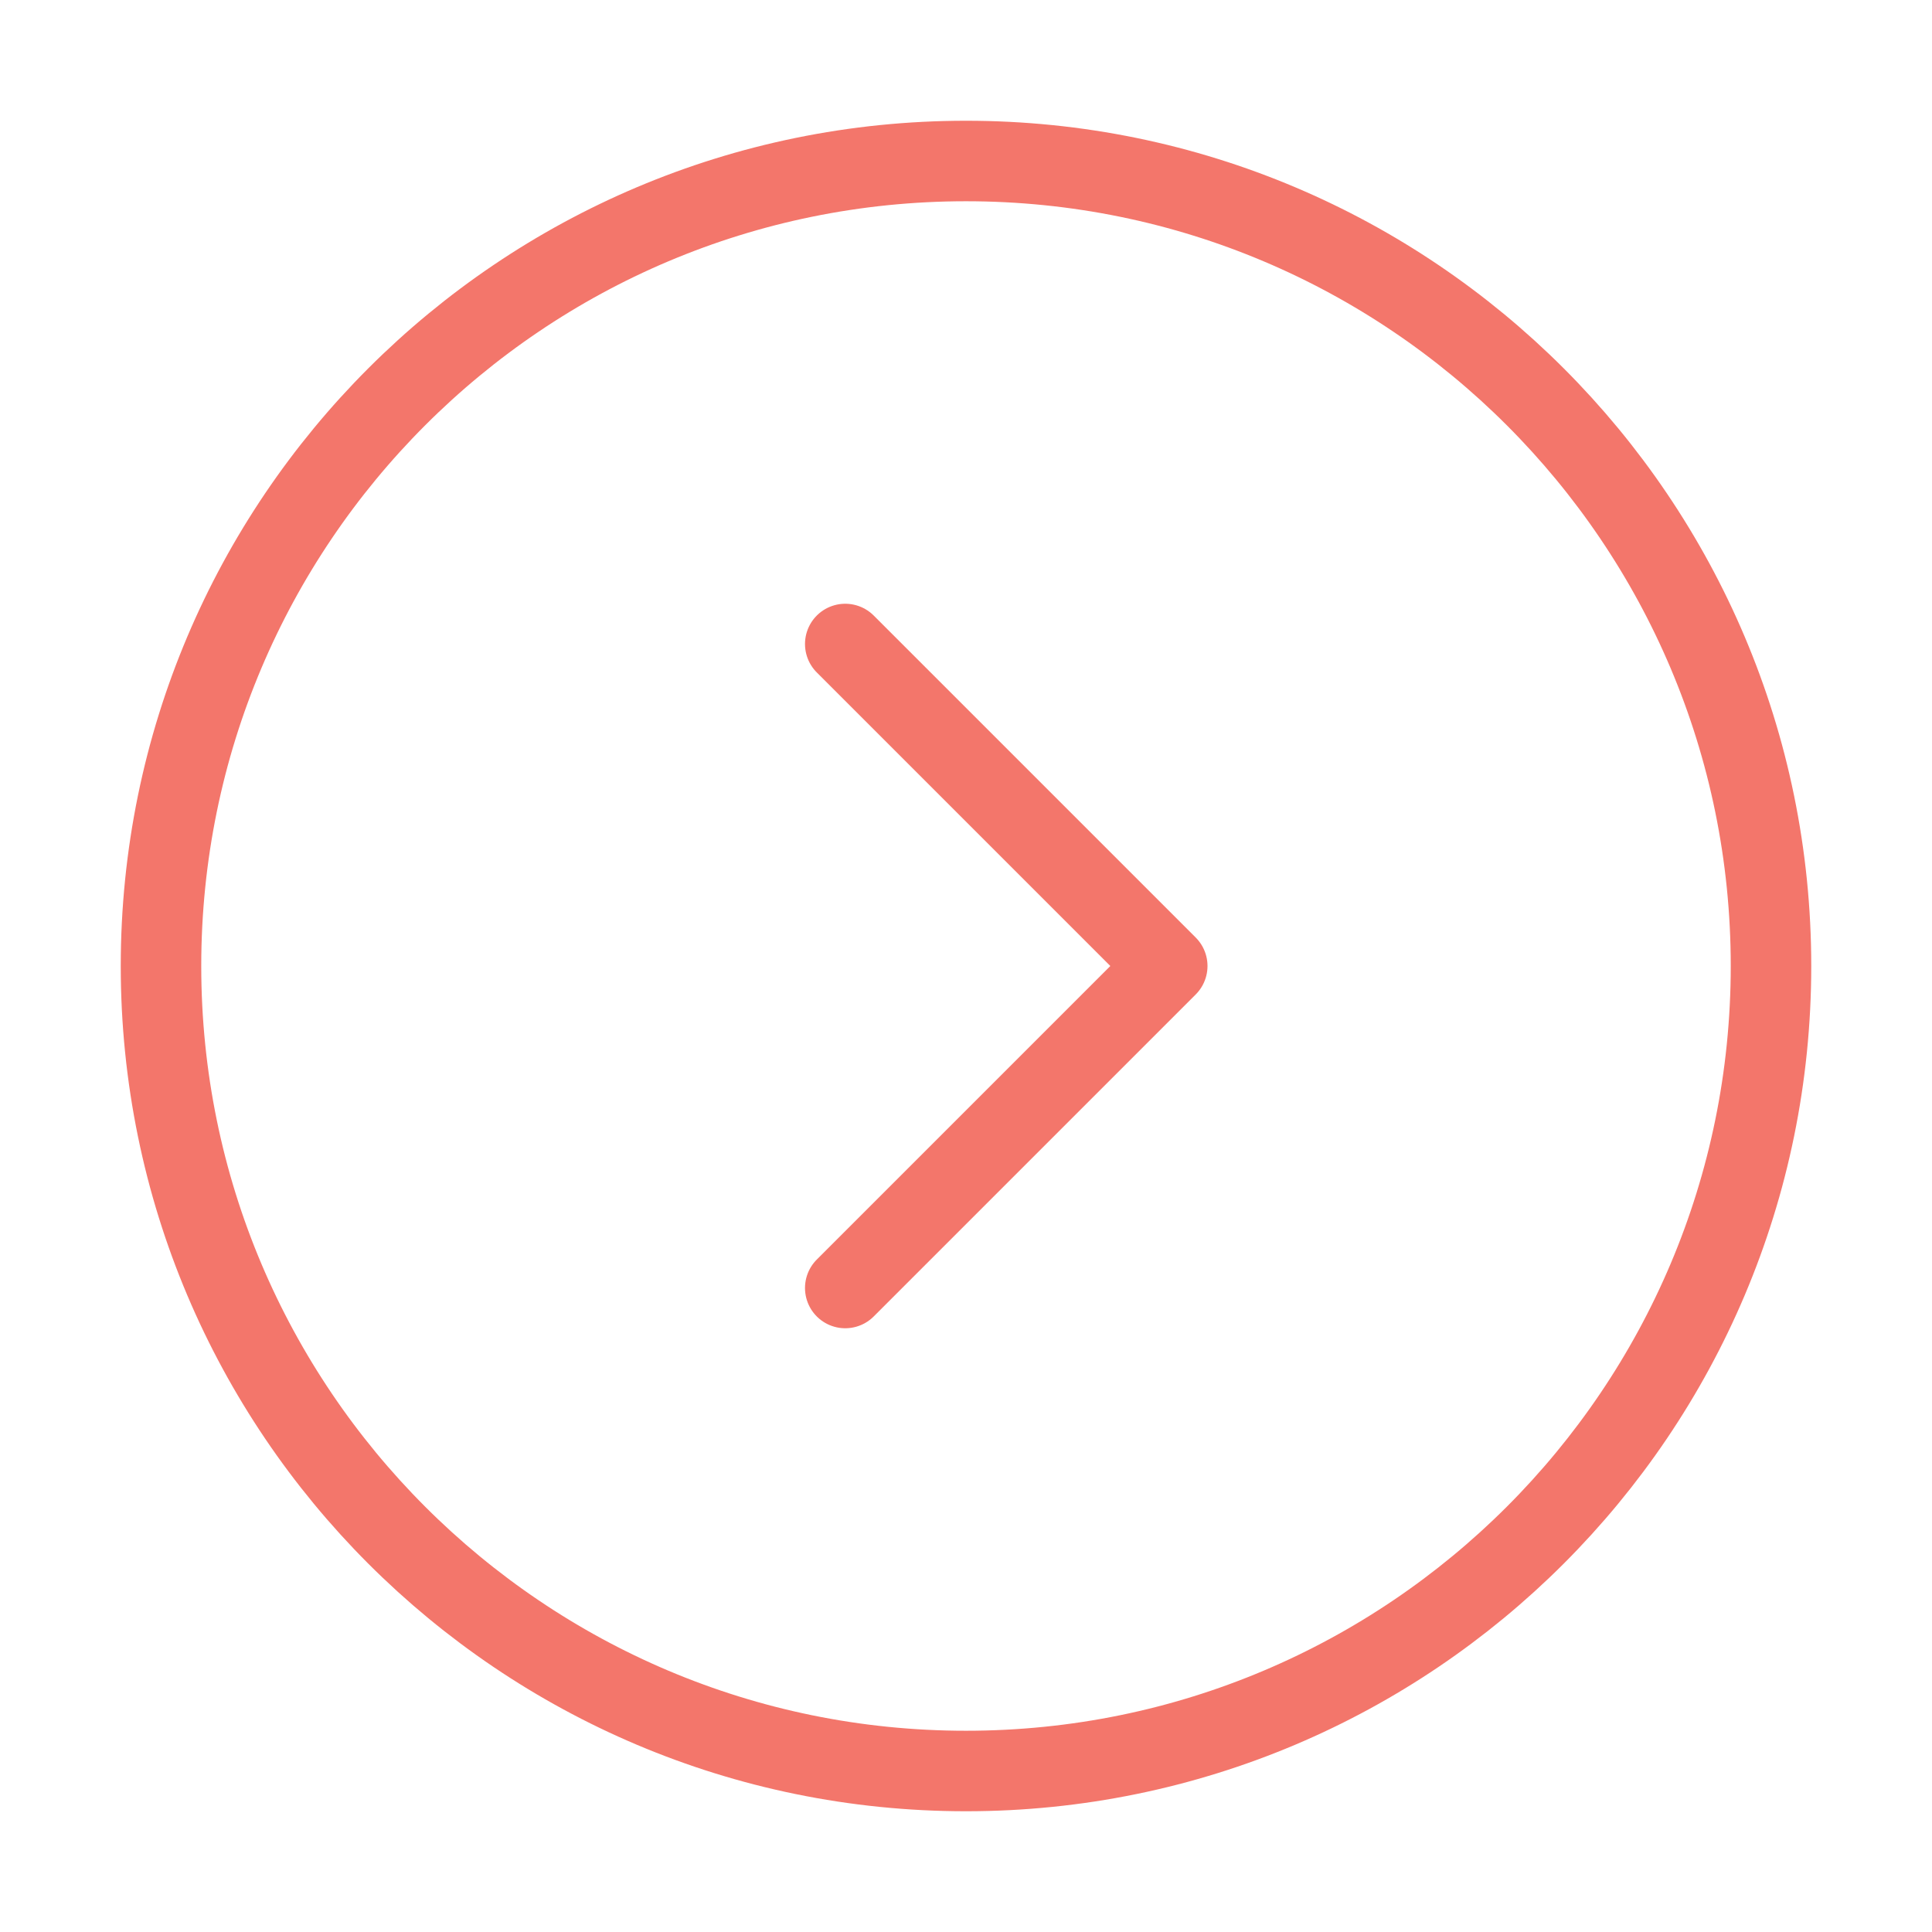 <svg width="48" height="48" viewBox="0 0 48 48" fill="none" xmlns="http://www.w3.org/2000/svg">
<path d="M24 44C35.046 44 44 35.046 44 24C44 12.954 35.046 4 24 4C12.954 4 4 12.954 4 24C4 35.046 12.954 44 24 44Z" stroke="#F3766B" stroke-width="2" stroke-linecap="round" stroke-linejoin="round"/>
<path d="M21 16L29 24L21 32" stroke="#F3766B" stroke-width="2" stroke-linecap="round" stroke-linejoin="round"/>
</svg>
